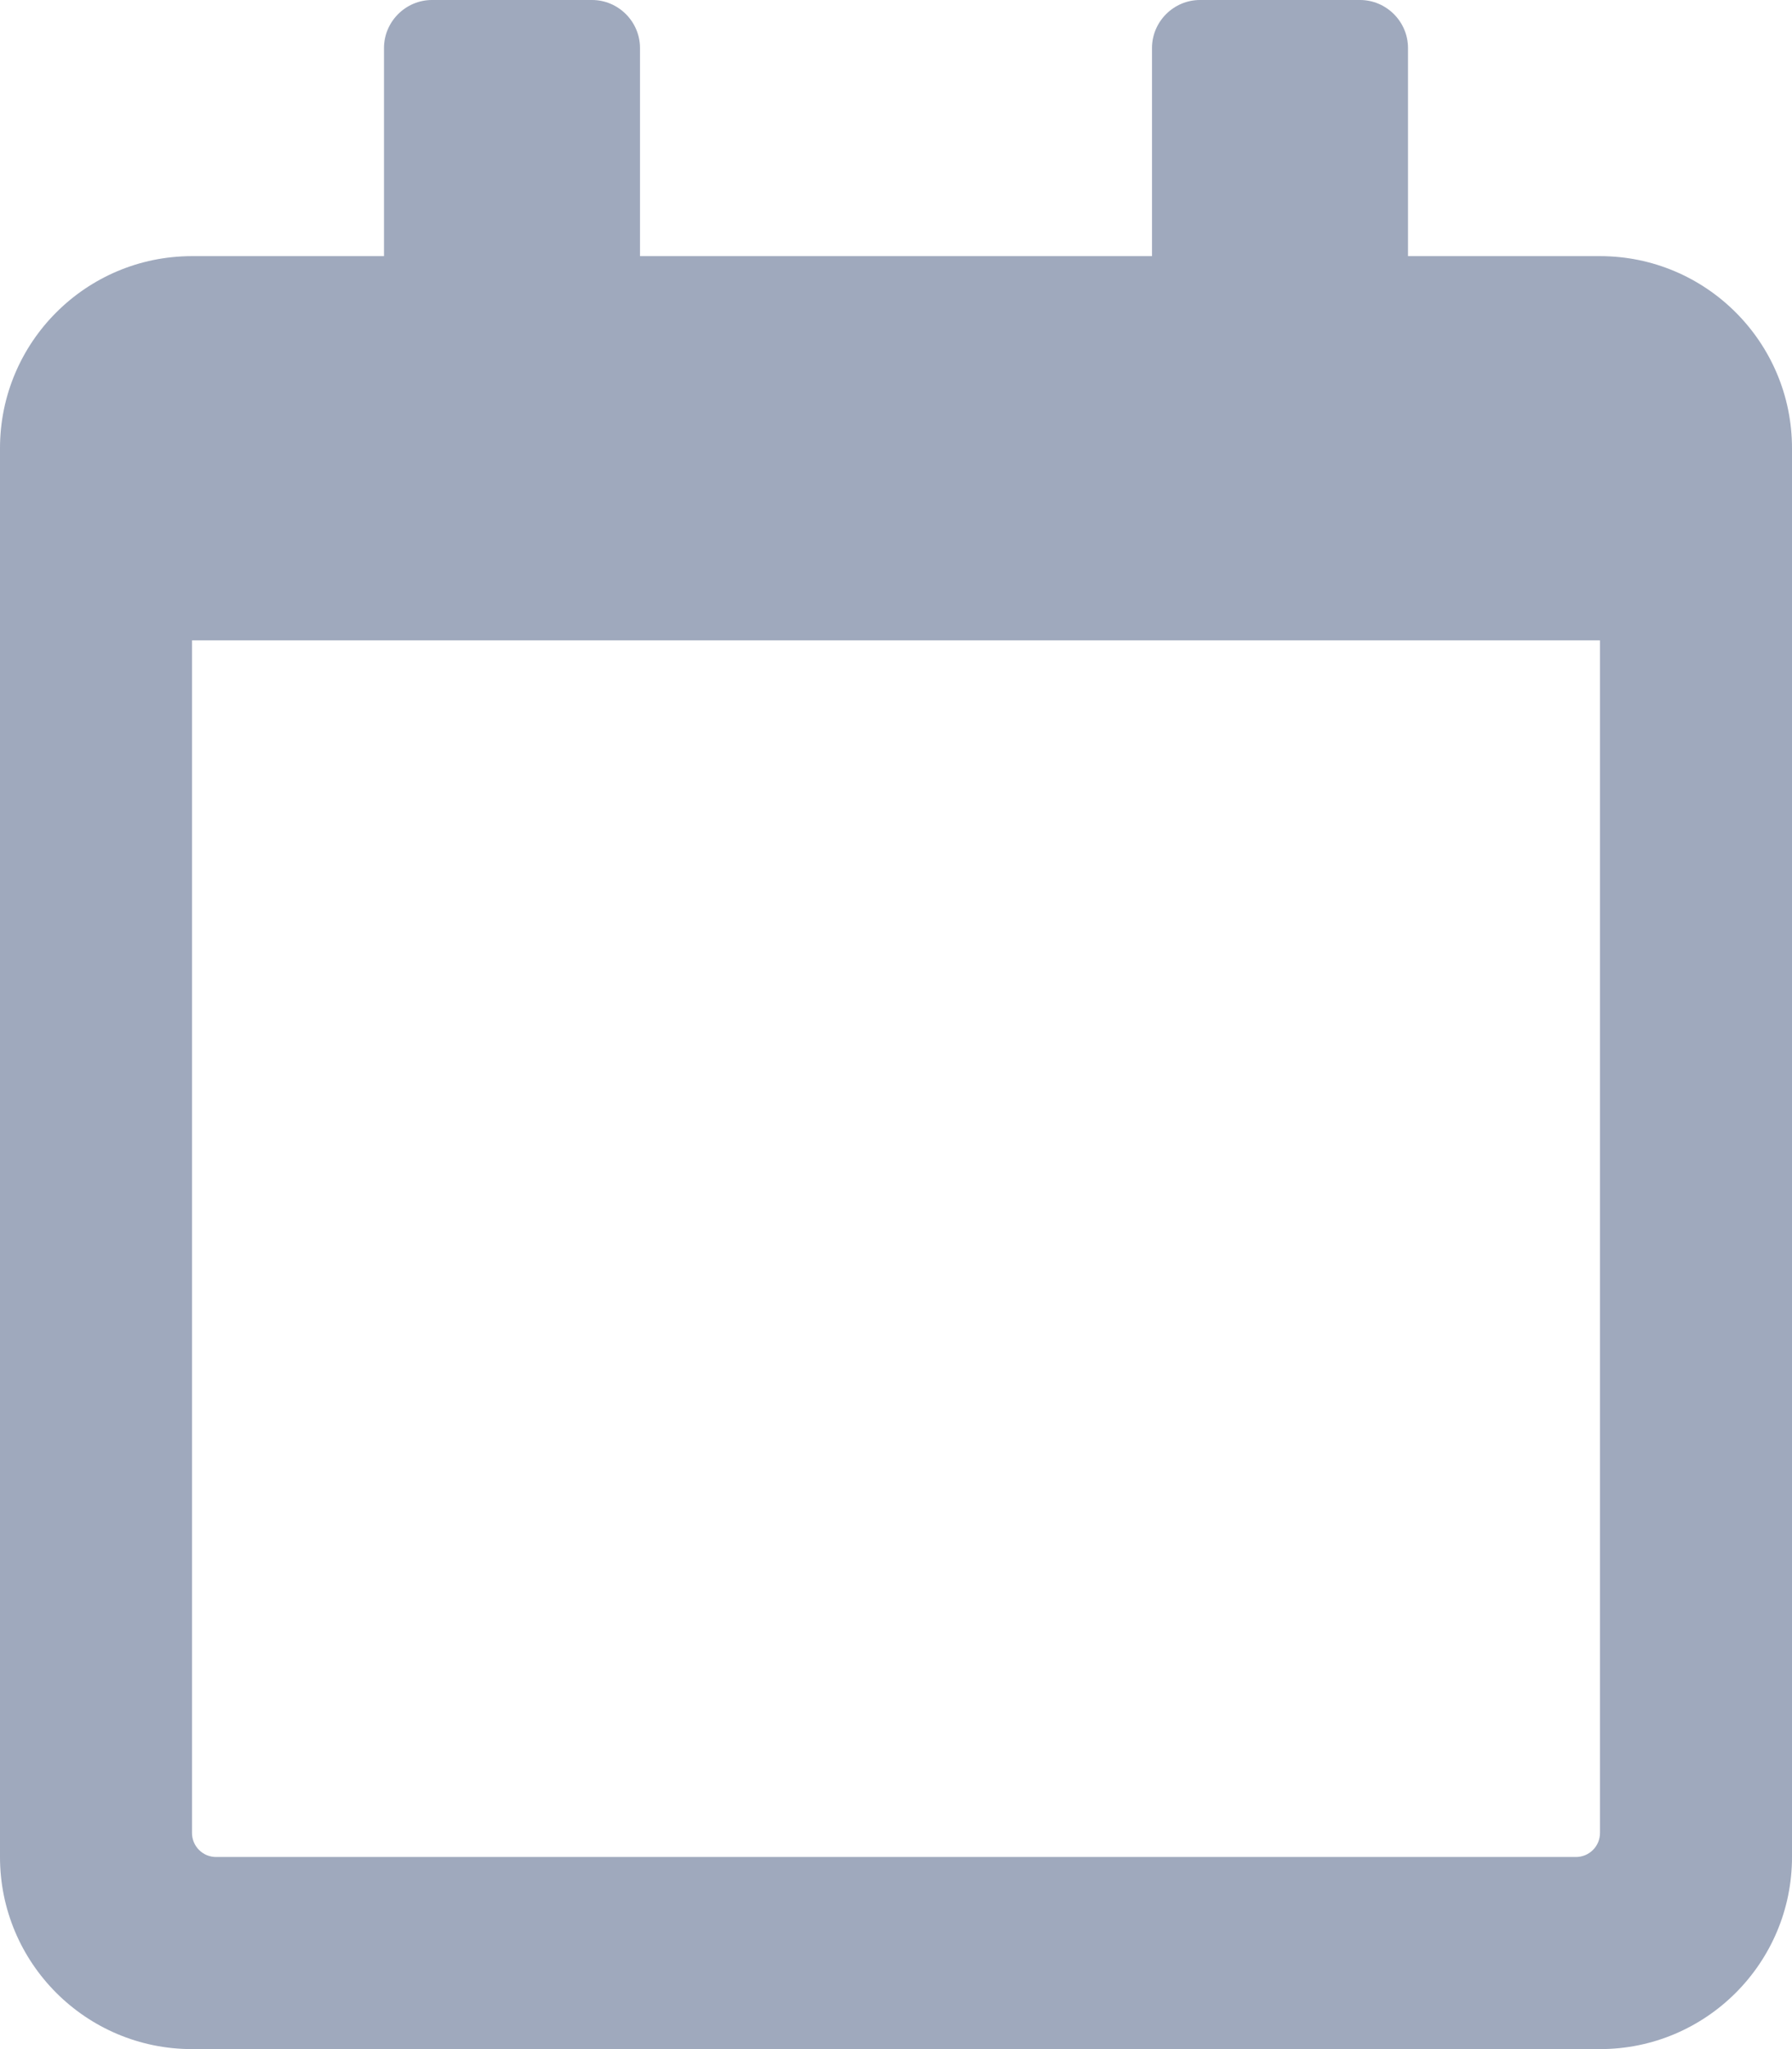 <?xml version="1.0" encoding="UTF-8"?>
<svg width="14px" height="16px" viewBox="0 0 14 16" version="1.1" xmlns="http://www.w3.org/2000/svg" xmlns:xlink="http://www.w3.org/1999/xlink">
    <title>E00C29BE-299D-48A4-A51F-6AEF5A70EE73</title>
    <g id="Page-1" stroke="none" stroke-width="1" fill="none" fill-rule="evenodd" opacity="0.4">
        <g id="mano-prenumeratos-zurnalas" transform="translate(-123, -170)" fill="#0E2759" fill-rule="nonzero">
            <g id="content" transform="translate(0, 60)">
                <g id="Group-4" transform="translate(120, 105)">
                    <g id="calendar" transform="translate(3, 5)">
                        <path d="M12.5,2 L11,2 L11,0.375 C11,0.169 10.831,0 10.625,0 L9.375,0 C9.169,0 9,0.169 9,0.375 L9,2 L5,2 L5,0.375 C5,0.169 4.831,0 4.625,0 L3.375,0 C3.169,0 3,0.169 3,0.375 L3,2 L1.5,2 C0.672,2 0,2.672 0,3.5 L0,14.5 C0,15.328 0.672,16 1.5,16 L12.5,16 C13.328,16 14,15.328 14,14.5 L14,3.5 C14,2.672 13.328,2 12.5,2 Z M12.312,14.5 L1.688,14.5 C1.584,14.5 1.5,14.416 1.5,14.312 L1.5,5 L12.5,5 L12.5,14.312 C12.5,14.416 12.416,14.5 12.312,14.5 Z" id="Shape"></path>
                    </g>
                </g>
            </g>
        </g>
    </g>
</svg>